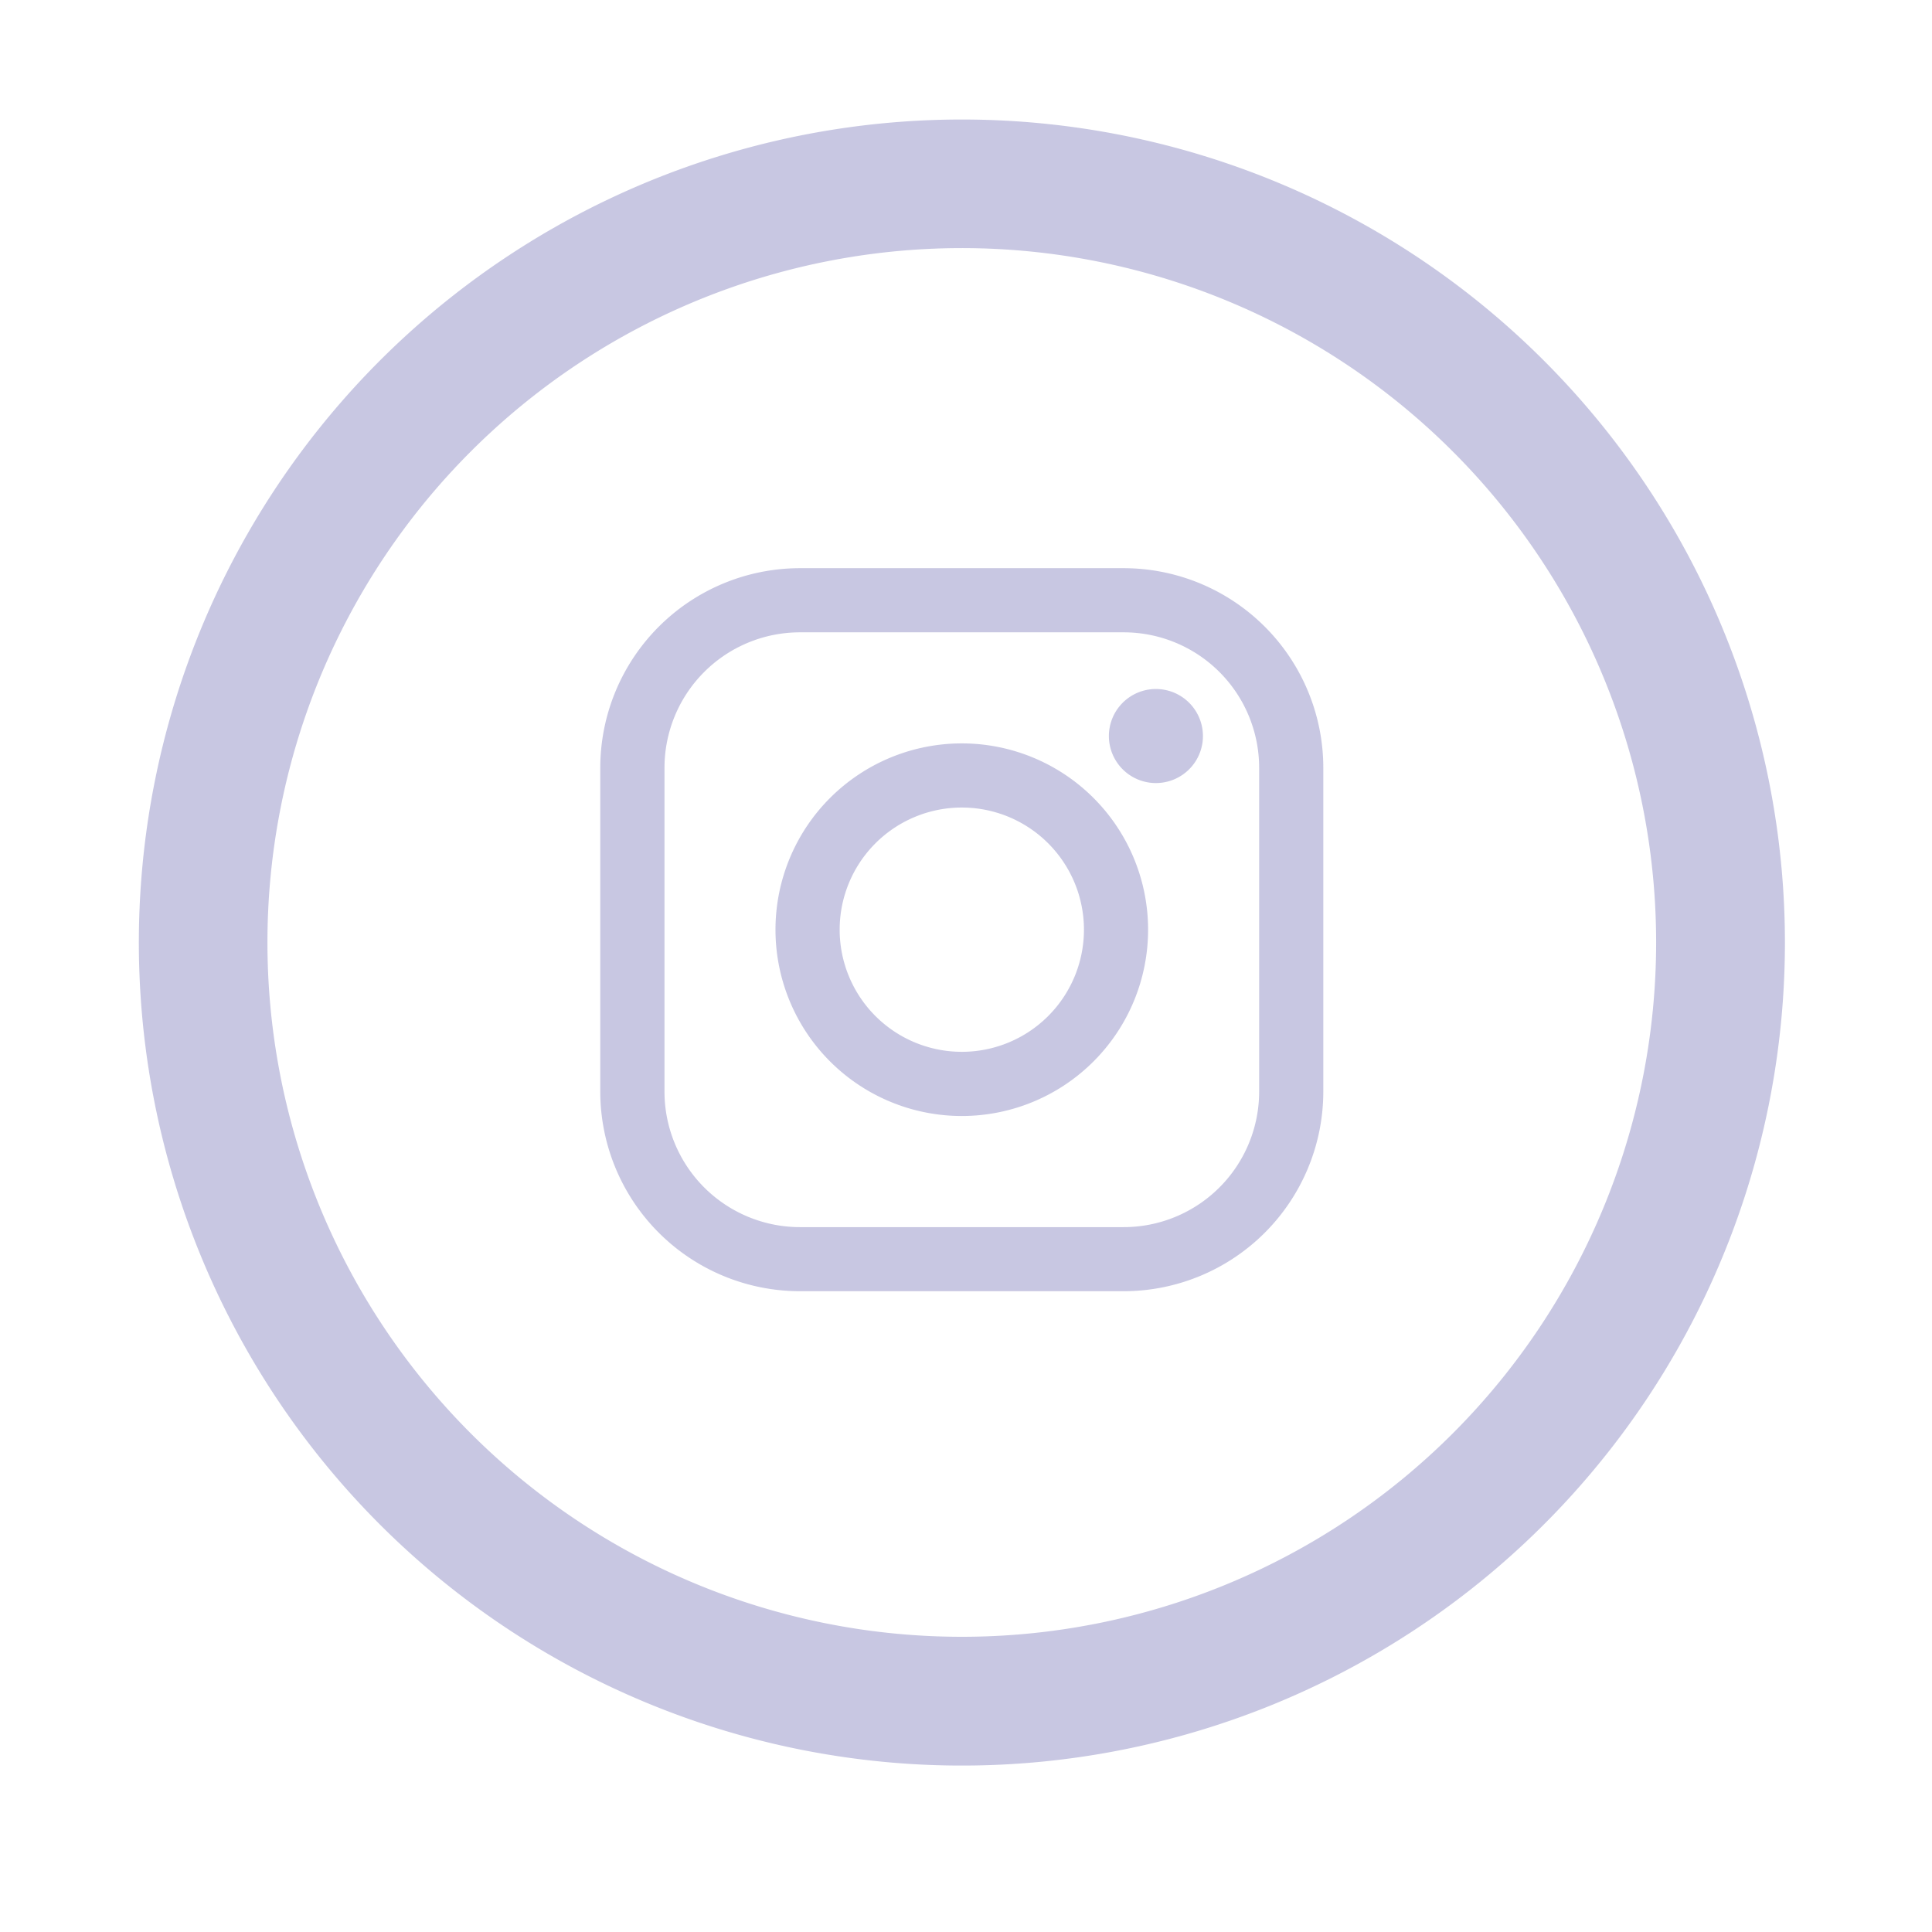 <svg height="100" viewBox="0 0 100 100" width="100" xmlns="http://www.w3.org/2000/svg" xmlns:xlink="http://www.w3.org/1999/xlink"><clipPath id="a"><path d="m0 0h100v100h-100z"/></clipPath><g clip-path="url(#a)"><g fill="#7574b6" opacity=".4" transform="translate(7.187 6.186)"><path d="m42.6 0a42.6 42.6 0 1 0 42.6 42.6 42.6 42.6 0 0 0 -42.6-42.6zm0 78.534a35.939 35.939 0 1 1 35.934-35.934 35.939 35.939 0 0 1 -35.934 35.934zm0 0"/><path d="m77.372 48.887h-16.772a10.339 10.339 0 0 0 -10.324 10.327v16.769a10.339 10.339 0 0 0 10.324 10.328h16.772a10.339 10.339 0 0 0 10.328-10.328v-16.769a10.339 10.339 0 0 0 -10.328-10.327zm7.007 27.1a7.015 7.015 0 0 1 -7.007 7.007h-16.772a7.015 7.015 0 0 1 -7-7.012v-16.769a7.014 7.014 0 0 1 7-7.006h16.772a7.014 7.014 0 0 1 7.007 7.007zm0 0" transform="translate(-26.393 -25.664)"/><path d="m79.01 67.979a9.643 9.643 0 1 0 9.643 9.643 9.643 9.643 0 0 0 -9.643-9.643zm0 15.964a6.322 6.322 0 1 1 6.323-6.322 6.322 6.322 0 0 1 -6.323 6.322zm0 0" transform="translate(-36.415 -35.687)"/><path d="m108.129 62.052a2.434 2.434 0 1 0 1.722.713 2.434 2.434 0 0 0 -1.722-.713zm0 0" transform="translate(-55.487 -32.575)"/></g></g></svg>